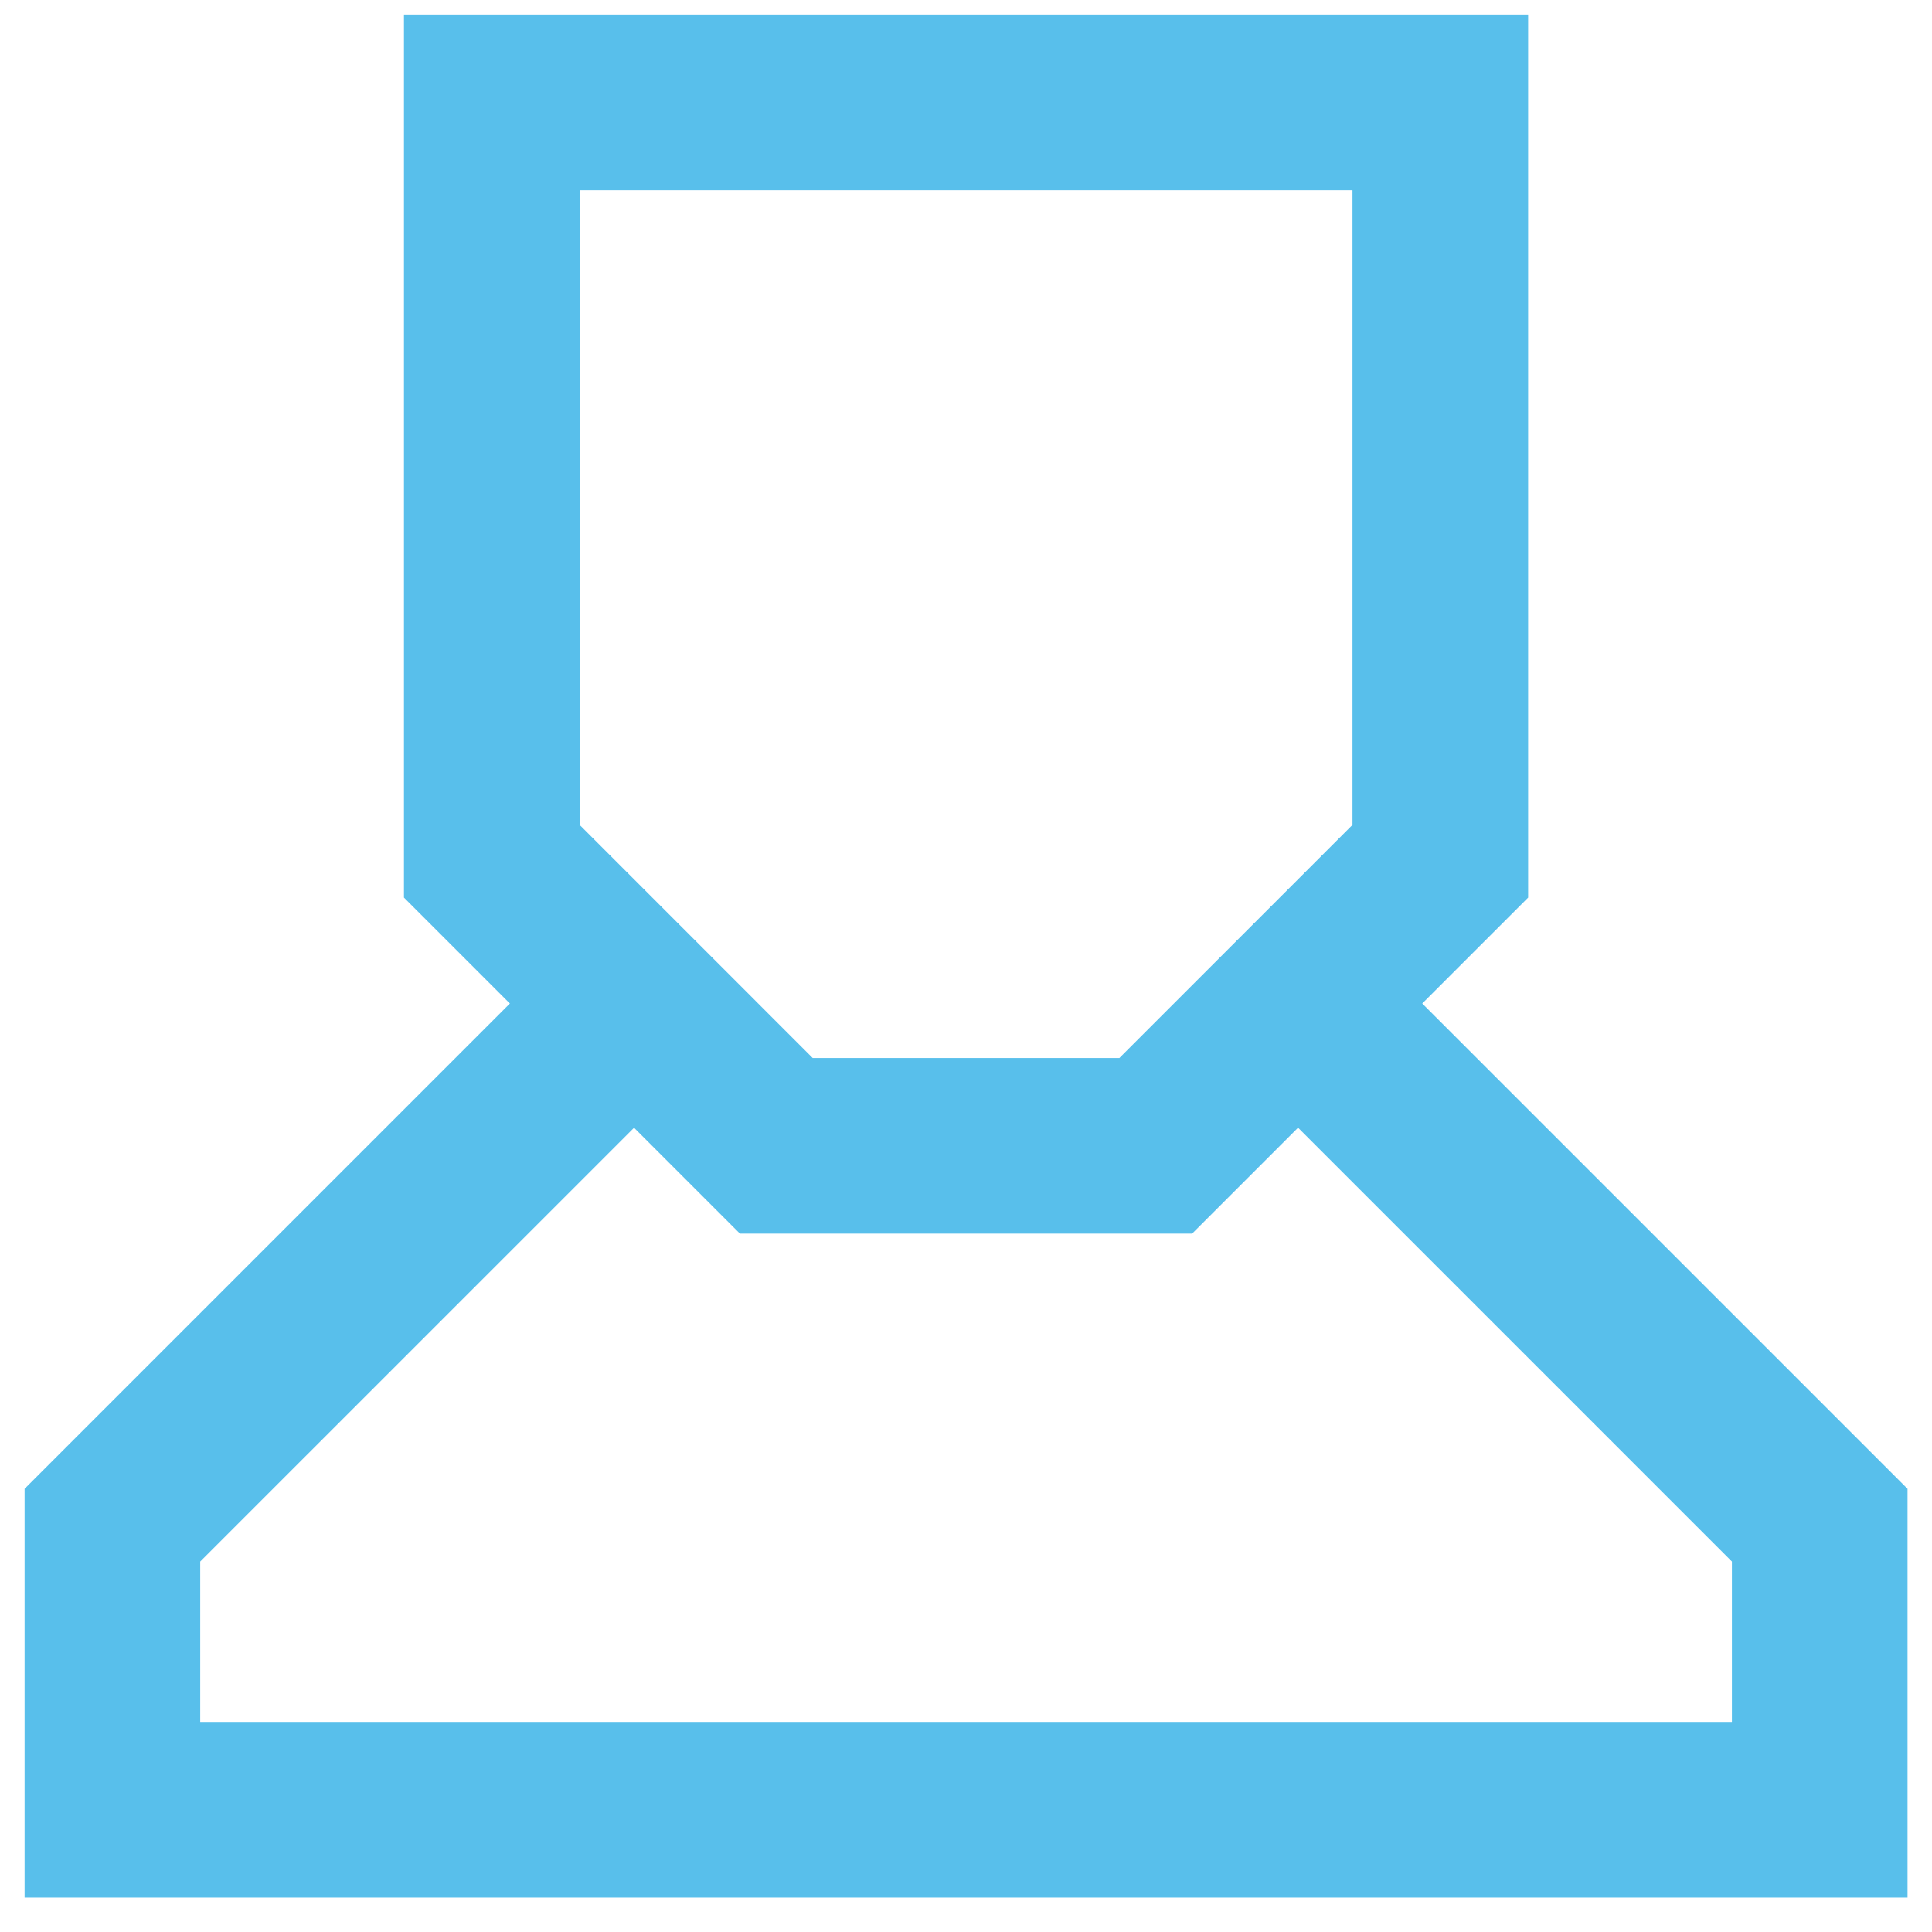 <svg width="44" height="44" viewBox="0 0 44 44" fill="none" xmlns="http://www.w3.org/2000/svg">
<path d="M28.482 21.774L41.443 34.735V41.216H2.56V34.735L15.521 21.774" stroke="#58BFEB" stroke-width="4" stroke-miterlimit="10"/>
<path d="M32.802 19.614L26.321 26.095H17.68L11.2 19.614V2.332H32.802V19.614Z" stroke="#58BFEB" stroke-width="4" stroke-miterlimit="10"/>
</svg>
